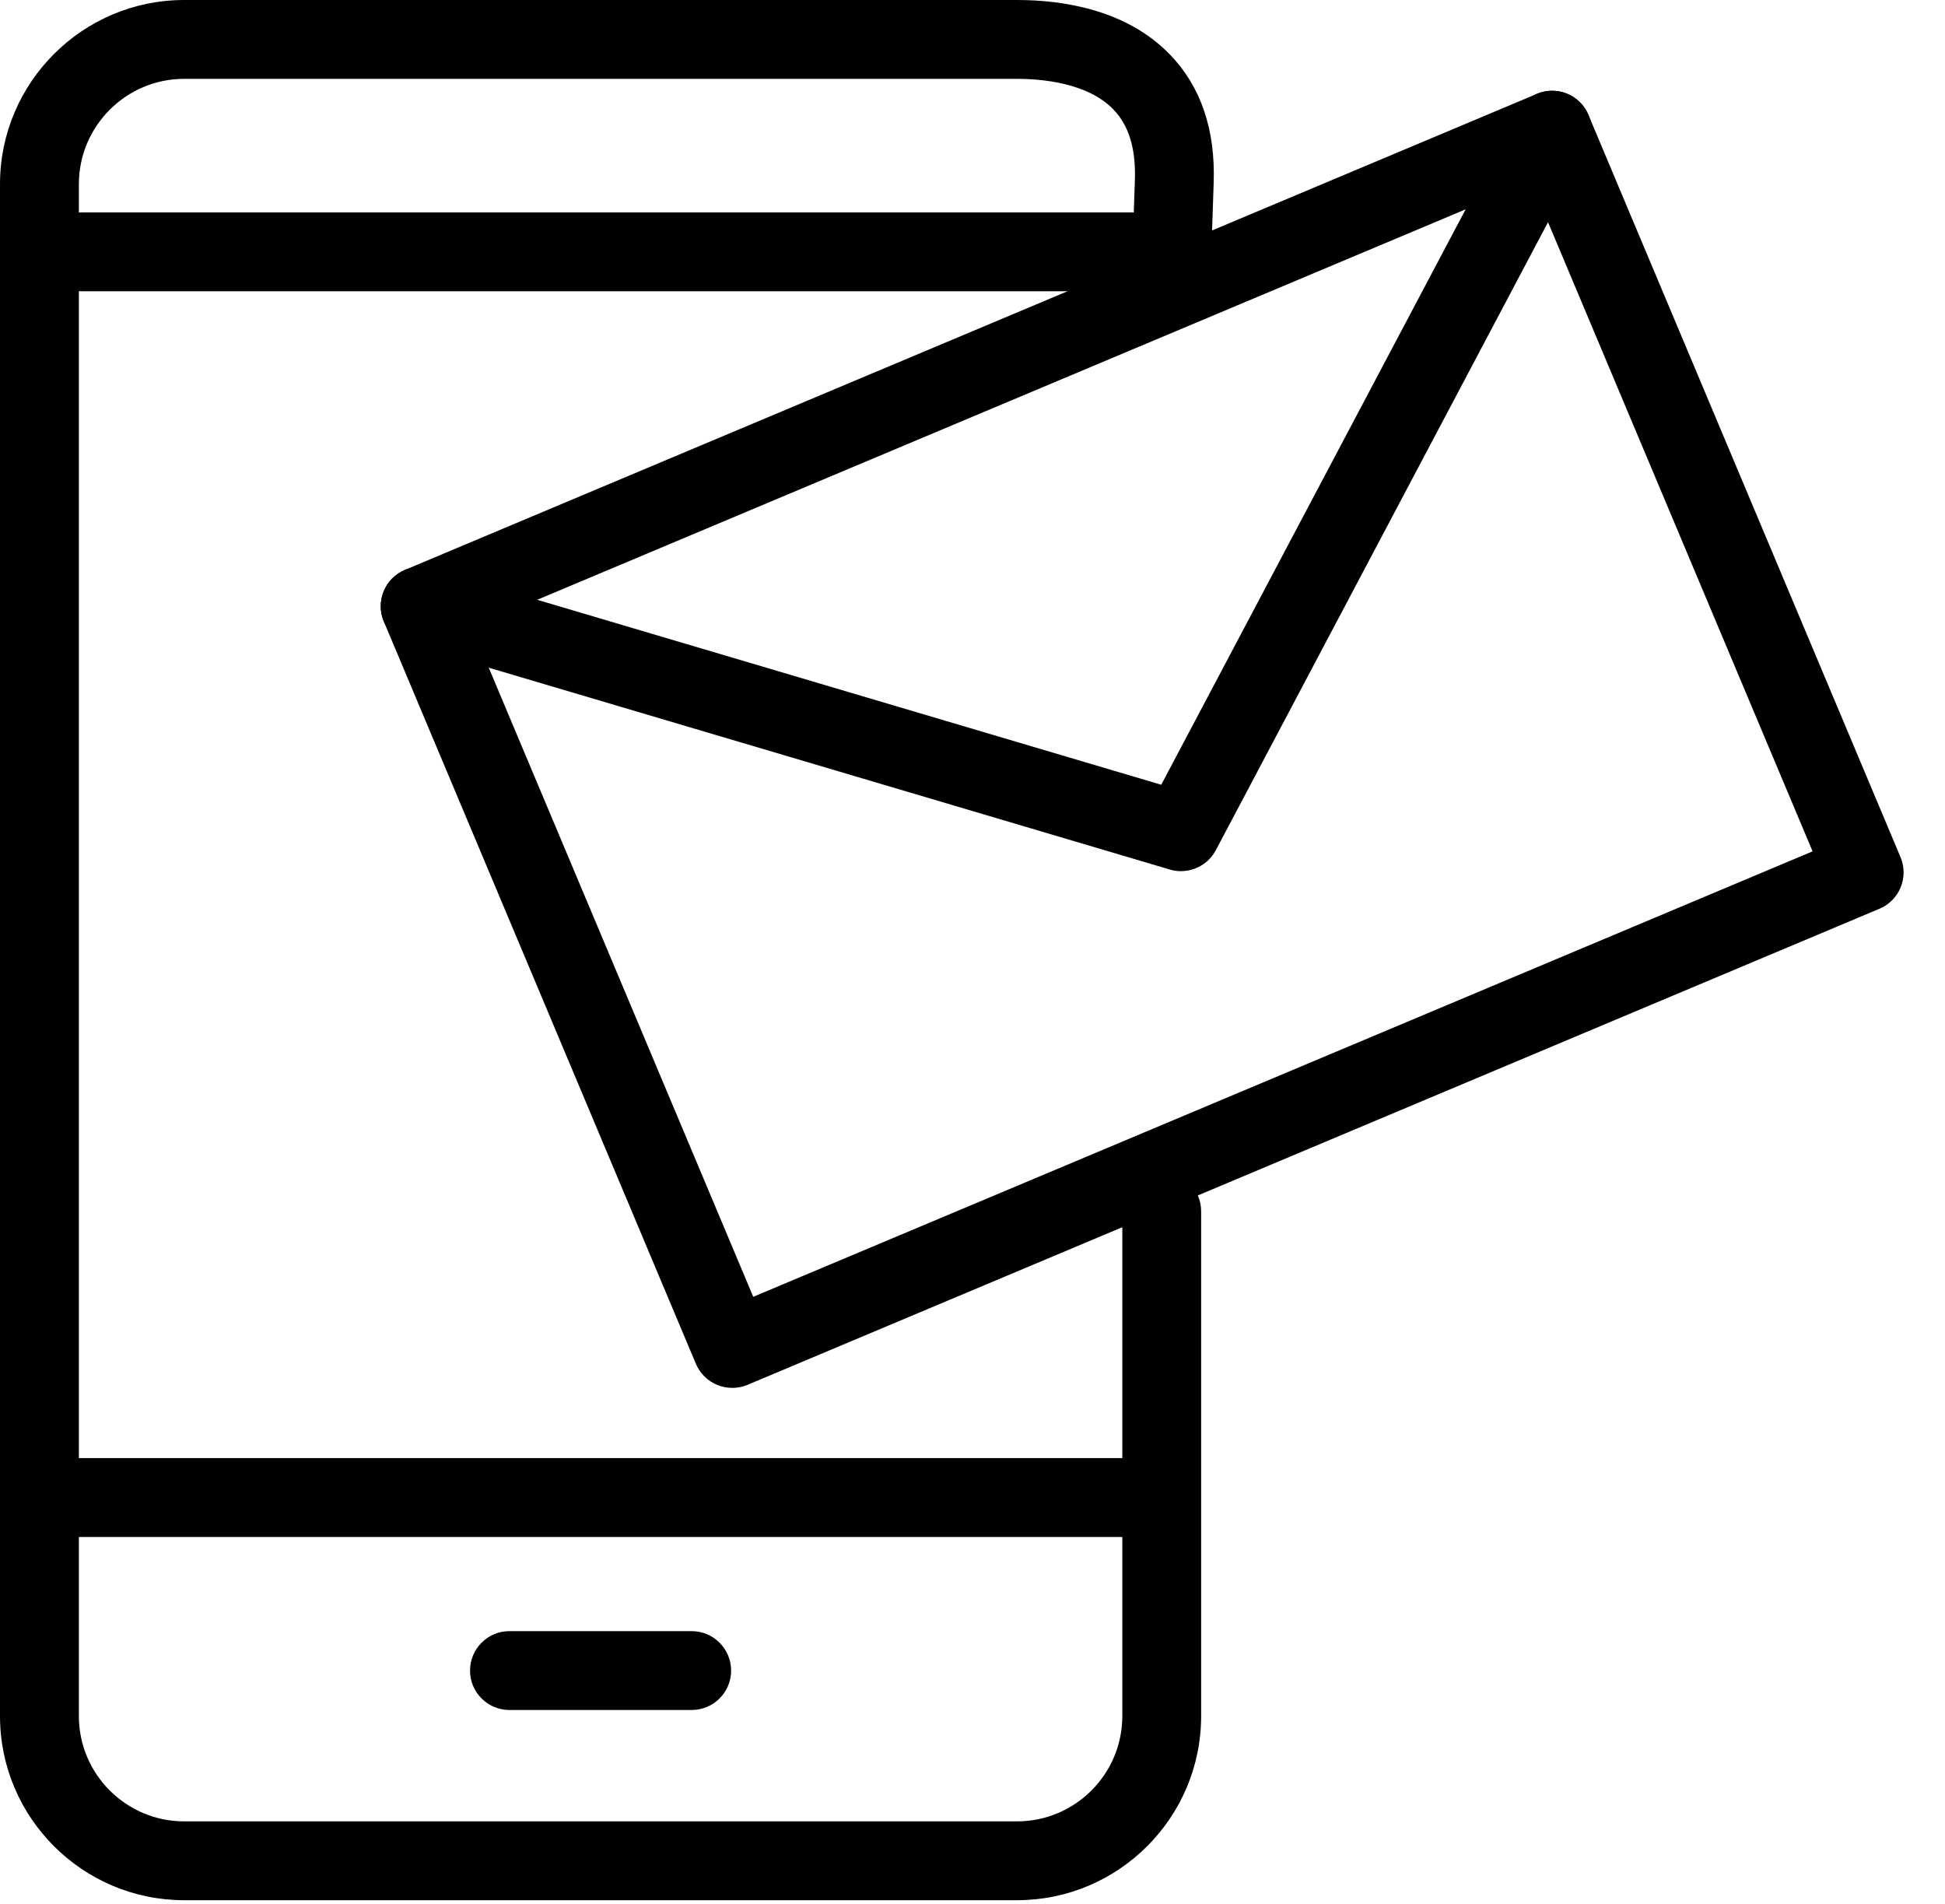 <svg xmlns="http://www.w3.org/2000/svg" width="47" height="46" viewBox="0 0 47 46" fill="#000000">
    <g  fill-rule="evenodd">
        <g>
            <g>
                <path d="M24.575 45.912H4.45C1.996 45.912 0 43.917 0 41.464V4.449C0 1.996 1.996 0 4.45 0h20.125c1.105 0 2.643.229 3.698 1.32.743.768 1.098 1.809 1.055 3.092l-.062 1.844c-.018.526-.46.94-.985.92-.525-.017-.937-.458-.92-.984l.063-1.844c.025-.758-.145-1.315-.52-1.704-.622-.643-1.726-.739-2.329-.739H4.45c-1.402 0-2.544 1.141-2.544 2.544v37.015c0 1.402 1.142 2.543 2.544 2.543h20.126c1.403 0 2.544-1.141 2.544-2.543V29.267c0-.526.426-.952.952-.952.527 0 .953.426.953.952v12.197c0 2.453-1.996 4.448-4.449 4.448" transform="translate(-934 -3475) translate(934 3475)"/>
                <path d="M16.714 41.316H12.31c-.526 0-.952-.426-.952-.952s.426-.953.952-.953h4.404c.526 0 .953.427.953.953s-.427.952-.953.952M27.29 37.136H1.525c-.526 0-.953-.427-.953-.953s.427-.953.953-.953h25.763c.526 0 .953.427.953.953s-.427.953-.953.953M27.735 7.038H1.972c-.527 0-.953-.427-.953-.953s.426-.953.953-.953h25.763c.526 0 .953.427.953.953s-.427.953-.953.953" transform="translate(-934 -3475) translate(934 3475)"/>
                <path d="M11.4 15.157l6.802 16.176L43.8 20.57 36.997 4.393 11.4 15.157zm6.293 18.376c-.122 0-.244-.023-.36-.07-.233-.095-.42-.28-.518-.513l-7.54-17.933c-.204-.485.024-1.043.509-1.247L37.137 2.268c.233-.098.495-.1.729-.004.234.095.42.28.518.513l7.541 17.933c.204.485-.024 1.043-.509 1.247L18.063 33.46c-.118.05-.244.074-.37.074z" transform="translate(-934 -3475) translate(934 3475)"/>
                <path d="M28.539 21.049c-.09 0-.181-.013-.271-.04L9.882 15.561c-.504-.15-.792-.68-.642-1.184.149-.504.68-.792 1.184-.643l17.637 5.227L36.664 2.7c.246-.466.823-.643 1.288-.397.465.246.642.822.396 1.287l-8.967 16.95c-.169.319-.497.508-.842.508" transform="translate(-934 -3475) translate(934 3475)"/>
            </g>
        </g>
    </g>
</svg>
